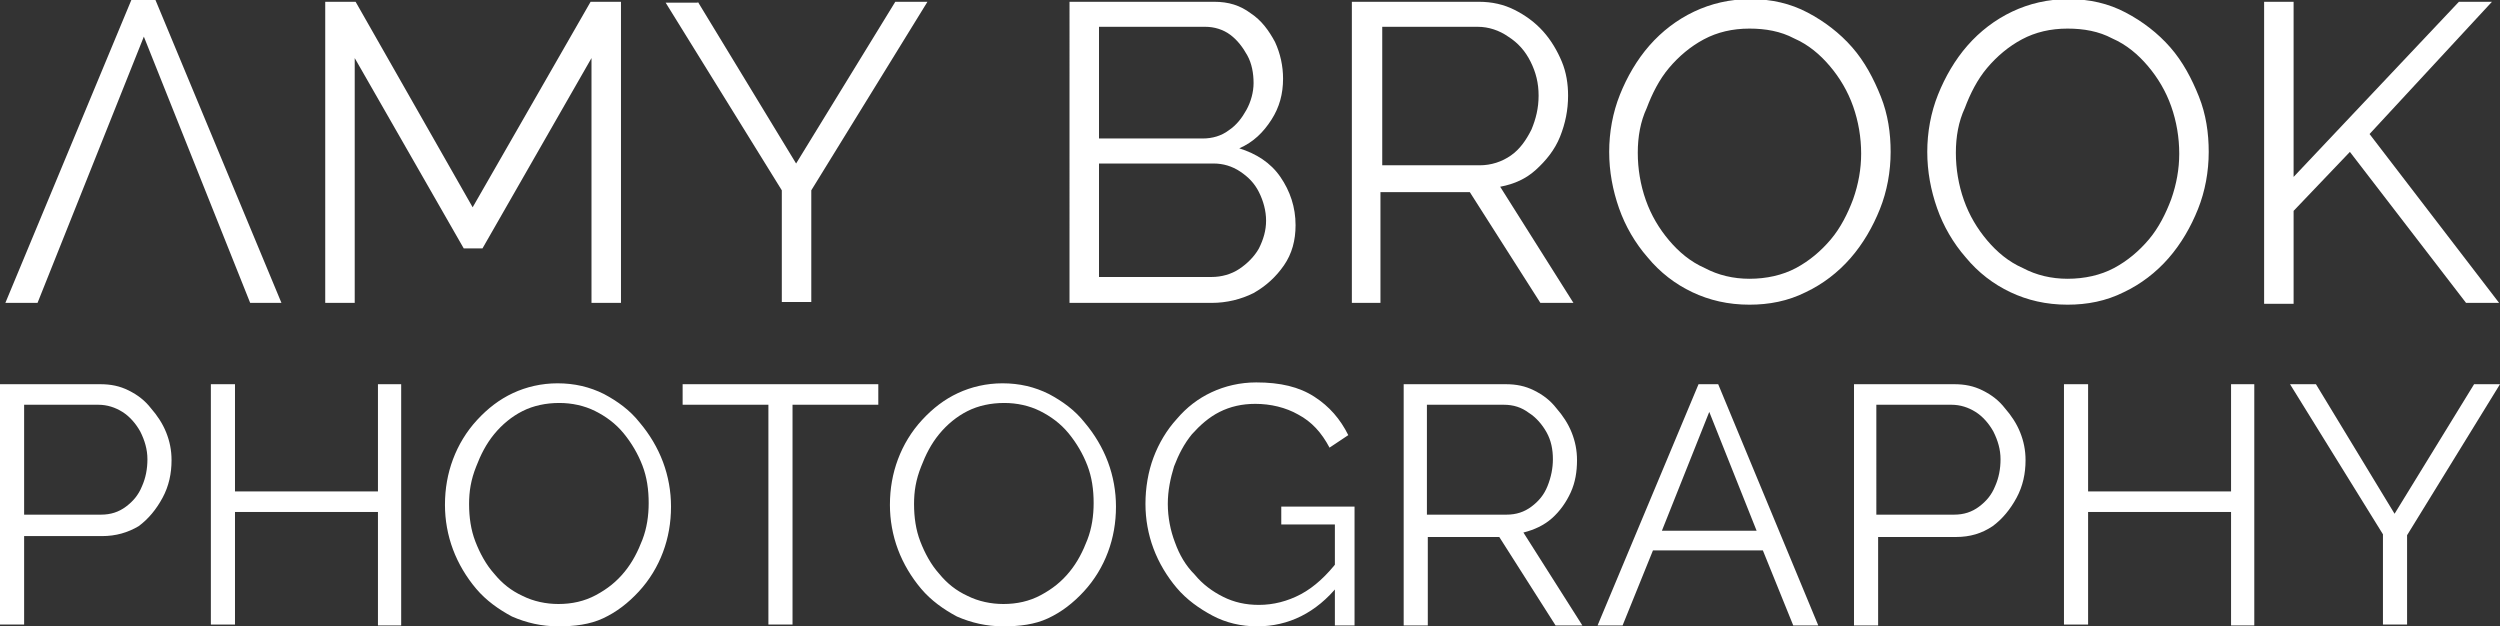 <?xml version="1.0" encoding="utf-8"?>
<!-- Generator: Adobe Illustrator 24.0.2, SVG Export Plug-In . SVG Version: 6.00 Build 0)  -->
<svg version="1.1" id="Layer_1" xmlns="http://www.w3.org/2000/svg" xmlns:xlink="http://www.w3.org/1999/xlink" x="0px" y="0px"
	 viewBox="0 0 279.8 70.1" style="enable-background:new 0 0 279.8 70.1;" xml:space="preserve">
<rect x="0" y="0" width="279.8" height="70.1" fill="#333333" stroke="none"/>
<style type="text/css">
	.st0{fill:#FFFFFF;}
</style>
<g>
	<g>
		<path class="st0" d="M0,69.9V43h11.2c1.2,0,2.2,0.2,3.2,0.7c1,0.5,1.8,1.1,2.5,2c0.7,0.8,1.3,1.7,1.7,2.7c0.4,1,0.6,2,0.6,3.1
			c0,1.5-0.3,2.9-1,4.2s-1.6,2.4-2.7,3.2C14.3,59.6,13,60,11.4,60H2.7v9.9H0z M2.7,57.6h8.6c1.1,0,2-0.3,2.8-0.9s1.4-1.3,1.8-2.3
			c0.4-0.9,0.6-1.9,0.6-3c0-1.1-0.3-2.1-0.8-3.1c-0.5-0.9-1.2-1.7-2-2.2c-0.8-0.5-1.7-0.8-2.7-0.8H2.7V57.6z"/>
		<path class="st0" d="M44.9,43v27h-2.6V57.3h-16v12.6h-2.7V43h2.7v12h16V43H44.9z"/>
		<path class="st0" d="M62.5,70.1c-1.9,0-3.6-0.4-5.2-1.1c-1.5-0.8-2.9-1.8-4-3.1c-1.1-1.3-2-2.8-2.6-4.4s-0.9-3.3-0.9-5
			c0-1.8,0.3-3.5,0.9-5.1c0.6-1.6,1.5-3.1,2.7-4.4c1.2-1.3,2.5-2.3,4-3c1.5-0.7,3.2-1.1,5-1.1c1.9,0,3.6,0.4,5.2,1.2
			c1.5,0.8,2.9,1.8,4,3.2c1.1,1.3,2,2.8,2.6,4.4c0.6,1.6,0.9,3.3,0.9,5c0,1.8-0.3,3.5-0.9,5.1c-0.6,1.6-1.5,3.1-2.7,4.4
			s-2.5,2.3-4,3S64.3,70.1,62.5,70.1z M52.5,56.4c0,1.5,0.2,2.9,0.7,4.2s1.2,2.6,2.1,3.6c0.9,1.1,1.9,1.9,3.2,2.5
			c1.2,0.6,2.6,0.9,4,0.9c1.5,0,2.9-0.3,4.2-1s2.3-1.5,3.2-2.6s1.5-2.3,2-3.6c0.5-1.3,0.7-2.7,0.7-4.1c0-1.5-0.2-2.9-0.7-4.2
			s-1.2-2.5-2.1-3.6c-0.9-1.1-2-1.9-3.2-2.5s-2.6-0.9-4-0.9c-1.5,0-2.9,0.3-4.1,0.9c-1.2,0.6-2.3,1.5-3.2,2.6
			c-0.9,1.1-1.5,2.3-2,3.6C52.7,53.7,52.5,55,52.5,56.4z"/>
		<path class="st0" d="M98.3,45.3h-9.6v24.6h-2.7V45.3h-9.6V43h21.9V45.3z"/>
		<path class="st0" d="M112.3,70.1c-1.9,0-3.6-0.4-5.2-1.1c-1.5-0.8-2.9-1.8-4-3.1c-1.1-1.3-2-2.8-2.6-4.4s-0.9-3.3-0.9-5
			c0-1.8,0.3-3.5,0.9-5.1c0.6-1.6,1.5-3.1,2.7-4.4c1.2-1.3,2.5-2.3,4-3c1.5-0.7,3.2-1.1,5-1.1c1.9,0,3.6,0.4,5.2,1.2
			c1.5,0.8,2.9,1.8,4,3.2c1.1,1.3,2,2.8,2.6,4.4c0.6,1.6,0.9,3.3,0.9,5c0,1.8-0.3,3.5-0.9,5.1c-0.6,1.6-1.5,3.1-2.7,4.4
			s-2.5,2.3-4,3S114.1,70.1,112.3,70.1z M102.3,56.4c0,1.5,0.2,2.9,0.7,4.2s1.2,2.6,2.1,3.6c0.9,1.1,1.9,1.9,3.2,2.5
			c1.2,0.6,2.6,0.9,4,0.9c1.5,0,2.9-0.3,4.2-1s2.3-1.5,3.2-2.6s1.5-2.3,2-3.6c0.5-1.3,0.7-2.7,0.7-4.1c0-1.5-0.2-2.9-0.7-4.2
			s-1.2-2.5-2.1-3.6c-0.9-1.1-2-1.9-3.2-2.5s-2.6-0.9-4-0.9c-1.5,0-2.9,0.3-4.1,0.9c-1.2,0.6-2.3,1.5-3.2,2.6
			c-0.9,1.1-1.5,2.3-2,3.6C102.5,53.7,102.3,55,102.3,56.4z"/>
		<path class="st0" d="M140.7,70.1c-1.8,0-3.5-0.4-5-1.2c-1.5-0.8-2.9-1.8-4-3.1c-1.1-1.3-2-2.8-2.6-4.4s-0.9-3.3-0.9-5
			c0-1.8,0.3-3.6,0.9-5.2c0.6-1.6,1.5-3.1,2.6-4.3c1.1-1.3,2.4-2.3,3.9-3c1.5-0.7,3.2-1.1,5-1.1c2.7,0,4.8,0.5,6.5,1.6
			c1.7,1.1,2.9,2.5,3.8,4.3l-2.1,1.4c-0.9-1.7-2-2.9-3.5-3.7c-1.4-0.8-3.1-1.2-4.8-1.2c-1.5,0-2.8,0.3-4,0.9
			c-1.2,0.6-2.2,1.5-3.1,2.5c-0.9,1.1-1.5,2.3-2,3.6c-0.4,1.3-0.7,2.7-0.7,4.2c0,1.5,0.3,3,0.8,4.3c0.5,1.4,1.2,2.6,2.2,3.6
			c0.9,1.1,2,1.9,3.2,2.5s2.5,0.9,4,0.9c1.6,0,3.2-0.4,4.7-1.2c1.5-0.8,2.9-2.1,4.2-3.8v2.8C147.3,68.6,144.2,70.1,140.7,70.1z
			 M149.4,58.7h-6v-2h8.2v13.3h-2.2V58.7z"/>
		<path class="st0" d="M157.1,69.9V43h11.4c1.2,0,2.2,0.2,3.2,0.7c1,0.5,1.8,1.1,2.5,2c0.7,0.8,1.3,1.7,1.7,2.7s0.6,2,0.6,3.1
			c0,1.3-0.2,2.5-0.7,3.6c-0.5,1.1-1.2,2.1-2.1,2.9s-2,1.3-3.2,1.6l6.6,10.4h-3l-6.3-9.9h-8v9.9H157.1z M159.8,57.6h8.8
			c1.1,0,2-0.3,2.8-0.9c0.8-0.6,1.4-1.3,1.8-2.3s0.6-2,0.6-3c0-1.1-0.2-2.1-0.7-3s-1.2-1.7-2-2.2c-0.8-0.6-1.7-0.9-2.8-0.9h-8.6
			V57.6z"/>
		<path class="st0" d="M190.1,43h2.2l11.2,27h-2.8l-3.4-8.4h-12.3l-3.4,8.4h-2.8L190.1,43z M196.6,59.4l-5.3-13.3l-5.3,13.3H196.6z"
			/>
		<path class="st0" d="M207.5,69.9V43h11.2c1.2,0,2.2,0.2,3.2,0.7c1,0.5,1.8,1.1,2.5,2c0.7,0.8,1.3,1.7,1.7,2.7s0.6,2,0.6,3.1
			c0,1.5-0.3,2.9-1,4.2s-1.6,2.4-2.7,3.2c-1.2,0.8-2.5,1.2-4.1,1.2h-8.7v9.9H207.5z M210.1,57.6h8.6c1.1,0,2-0.3,2.8-0.9
			c0.8-0.6,1.4-1.3,1.8-2.3c0.4-0.9,0.6-1.9,0.6-3c0-1.1-0.3-2.1-0.8-3.1c-0.5-0.9-1.2-1.7-2-2.2c-0.8-0.5-1.7-0.8-2.7-0.8h-8.4
			V57.6z"/>
		<path class="st0" d="M252.3,43v27h-2.6V57.3h-16v12.6h-2.7V43h2.7v12h16V43H252.3z"/>
		<path class="st0" d="M259.2,43l8.8,14.5l8.9-14.5h2.9l-10.4,16.9v10h-2.7V59.8L256.3,43H259.2z"/>
	</g>
	<g>
		<path class="st0" d="M66.2,33.9V6.5L54,27.8h-2.1L39.7,6.5v27.4h-3.3V0.2h3.4l13.1,23l13.2-23h3.4v33.7H66.2z"/>
		<path class="st0" d="M78.1,0.2l11,18.1l11.1-18.1h3.6l-13,21.1v12.5h-3.3V21.3l-13-21H78.1z"/>
		<path class="st0" d="M145,25.2c0,1.7-0.4,3.2-1.3,4.5c-0.9,1.3-2,2.3-3.4,3.1c-1.4,0.7-3,1.1-4.7,1.1h-15.9V0.2h16.2
			c1.6,0,2.9,0.4,4.1,1.3c1.2,0.8,2,1.9,2.7,3.2c0.6,1.3,0.9,2.7,0.9,4.1c0,1.7-0.4,3.2-1.3,4.6c-0.9,1.4-2,2.5-3.6,3.2
			c1.9,0.6,3.5,1.6,4.6,3.2C144.4,21.4,145,23.2,145,25.2z M123,3.1v12.4h11.6c1.1,0,2.1-0.3,2.9-0.9c0.9-0.6,1.5-1.4,2-2.3
			c0.5-0.9,0.8-2,0.8-3c0-1.1-0.2-2.2-0.7-3.1c-0.5-0.9-1.1-1.7-1.9-2.3c-0.8-0.6-1.8-0.9-2.8-0.9H123z M141.7,24.7
			c0-1.1-0.3-2.2-0.8-3.2c-0.5-1-1.2-1.7-2.1-2.3c-0.9-0.6-1.9-0.9-3-0.9H123V31h12.6c1.1,0,2.2-0.3,3.1-0.9
			c0.9-0.6,1.7-1.4,2.2-2.3C141.4,26.8,141.7,25.8,141.7,24.7z"/>
		<path class="st0" d="M151.3,33.9V0.2h14.2c1.5,0,2.8,0.3,4,0.9c1.2,0.6,2.3,1.4,3.2,2.4c0.9,1,1.6,2.2,2.1,3.4
			c0.5,1.2,0.7,2.5,0.7,3.8c0,1.6-0.3,3.1-0.9,4.6S173,18,171.9,19c-1.1,1-2.4,1.6-4,1.9l8.2,13h-3.7l-7.9-12.4h-10v12.4H151.3z
			 M154.6,18.5h11c1.3,0,2.5-0.4,3.5-1.1c1-0.7,1.7-1.7,2.3-2.9c0.5-1.2,0.8-2.4,0.8-3.8c0-1.4-0.3-2.6-0.9-3.8
			c-0.6-1.2-1.4-2.1-2.5-2.8c-1-0.7-2.2-1.1-3.4-1.1h-10.7V18.5z"/>
		<path class="st0" d="M195.8,34.1c-2.4,0-4.5-0.5-6.4-1.4c-1.9-0.9-3.6-2.2-5-3.9c-1.4-1.6-2.5-3.5-3.2-5.5s-1.1-4.1-1.1-6.3
			c0-2.2,0.4-4.4,1.2-6.4c0.8-2,1.9-3.9,3.3-5.5c1.4-1.6,3.1-2.9,5-3.8c1.9-0.9,4-1.4,6.3-1.4c2.4,0,4.5,0.5,6.4,1.5
			c1.9,1,3.6,2.3,5,3.9c1.4,1.6,2.4,3.5,3.2,5.5c0.8,2,1.1,4.1,1.1,6.2c0,2.2-0.4,4.4-1.2,6.4s-1.9,3.9-3.3,5.5
			c-1.4,1.6-3.1,2.9-5,3.8C200.1,33.7,198,34.1,195.8,34.1z M183.3,17.1c0,1.8,0.3,3.6,0.9,5.3c0.6,1.7,1.5,3.2,2.6,4.5
			c1.1,1.3,2.4,2.4,4,3.1c1.5,0.8,3.2,1.2,5,1.2c1.9,0,3.7-0.4,5.2-1.2c1.5-0.8,2.8-1.9,3.9-3.2c1.1-1.3,1.9-2.9,2.5-4.5
			c0.6-1.7,0.9-3.4,0.9-5.1c0-1.8-0.3-3.6-0.9-5.3c-0.6-1.7-1.5-3.2-2.6-4.5s-2.4-2.4-4-3.1c-1.5-0.8-3.2-1.1-5-1.1
			c-1.9,0-3.6,0.4-5.1,1.2c-1.5,0.8-2.8,1.9-3.9,3.2c-1.1,1.3-1.9,2.9-2.5,4.5C183.6,13.6,183.3,15.3,183.3,17.1z"/>
		<path class="st0" d="M231.4,34.1c-2.4,0-4.5-0.5-6.4-1.4c-1.9-0.9-3.6-2.2-5-3.9c-1.4-1.6-2.5-3.5-3.2-5.5s-1.1-4.1-1.1-6.3
			c0-2.2,0.4-4.4,1.2-6.4c0.8-2,1.9-3.9,3.3-5.5c1.4-1.6,3.1-2.9,5-3.8c1.9-0.9,4-1.4,6.3-1.4c2.4,0,4.5,0.5,6.4,1.5
			c1.9,1,3.6,2.3,5,3.9c1.4,1.6,2.4,3.5,3.2,5.5c0.8,2,1.1,4.1,1.1,6.2c0,2.2-0.4,4.4-1.2,6.4s-1.9,3.9-3.3,5.5
			c-1.4,1.6-3.1,2.9-5,3.8C235.7,33.7,233.6,34.1,231.4,34.1z M218.9,17.1c0,1.8,0.3,3.6,0.9,5.3c0.6,1.7,1.5,3.2,2.6,4.5
			c1.1,1.3,2.4,2.4,4,3.1c1.5,0.8,3.2,1.2,5,1.2c1.9,0,3.7-0.4,5.2-1.2c1.5-0.8,2.8-1.9,3.9-3.2c1.1-1.3,1.9-2.9,2.5-4.5
			c0.6-1.7,0.9-3.4,0.9-5.1c0-1.8-0.3-3.6-0.9-5.3c-0.6-1.7-1.5-3.2-2.6-4.5s-2.4-2.4-4-3.1c-1.5-0.8-3.2-1.1-5-1.1
			c-1.9,0-3.6,0.4-5.1,1.2c-1.5,0.8-2.8,1.9-3.9,3.2c-1.1,1.3-1.9,2.9-2.5,4.5C219.2,13.6,218.9,15.3,218.9,17.1z"/>
		<path class="st0" d="M253.4,33.9V0.2h3.3v19.6l18.5-19.6h3.7L265.2,15l14.5,18.9h-3.7L263,17l-6.3,6.6v10.4H253.4z"/>
	</g>
	<polygon class="st0" points="14.7,0 17.4,0 31.5,33.9 28,33.9 16.1,4.1 4.2,33.9 0.6,33.9 	"/>
</g>
</svg>
